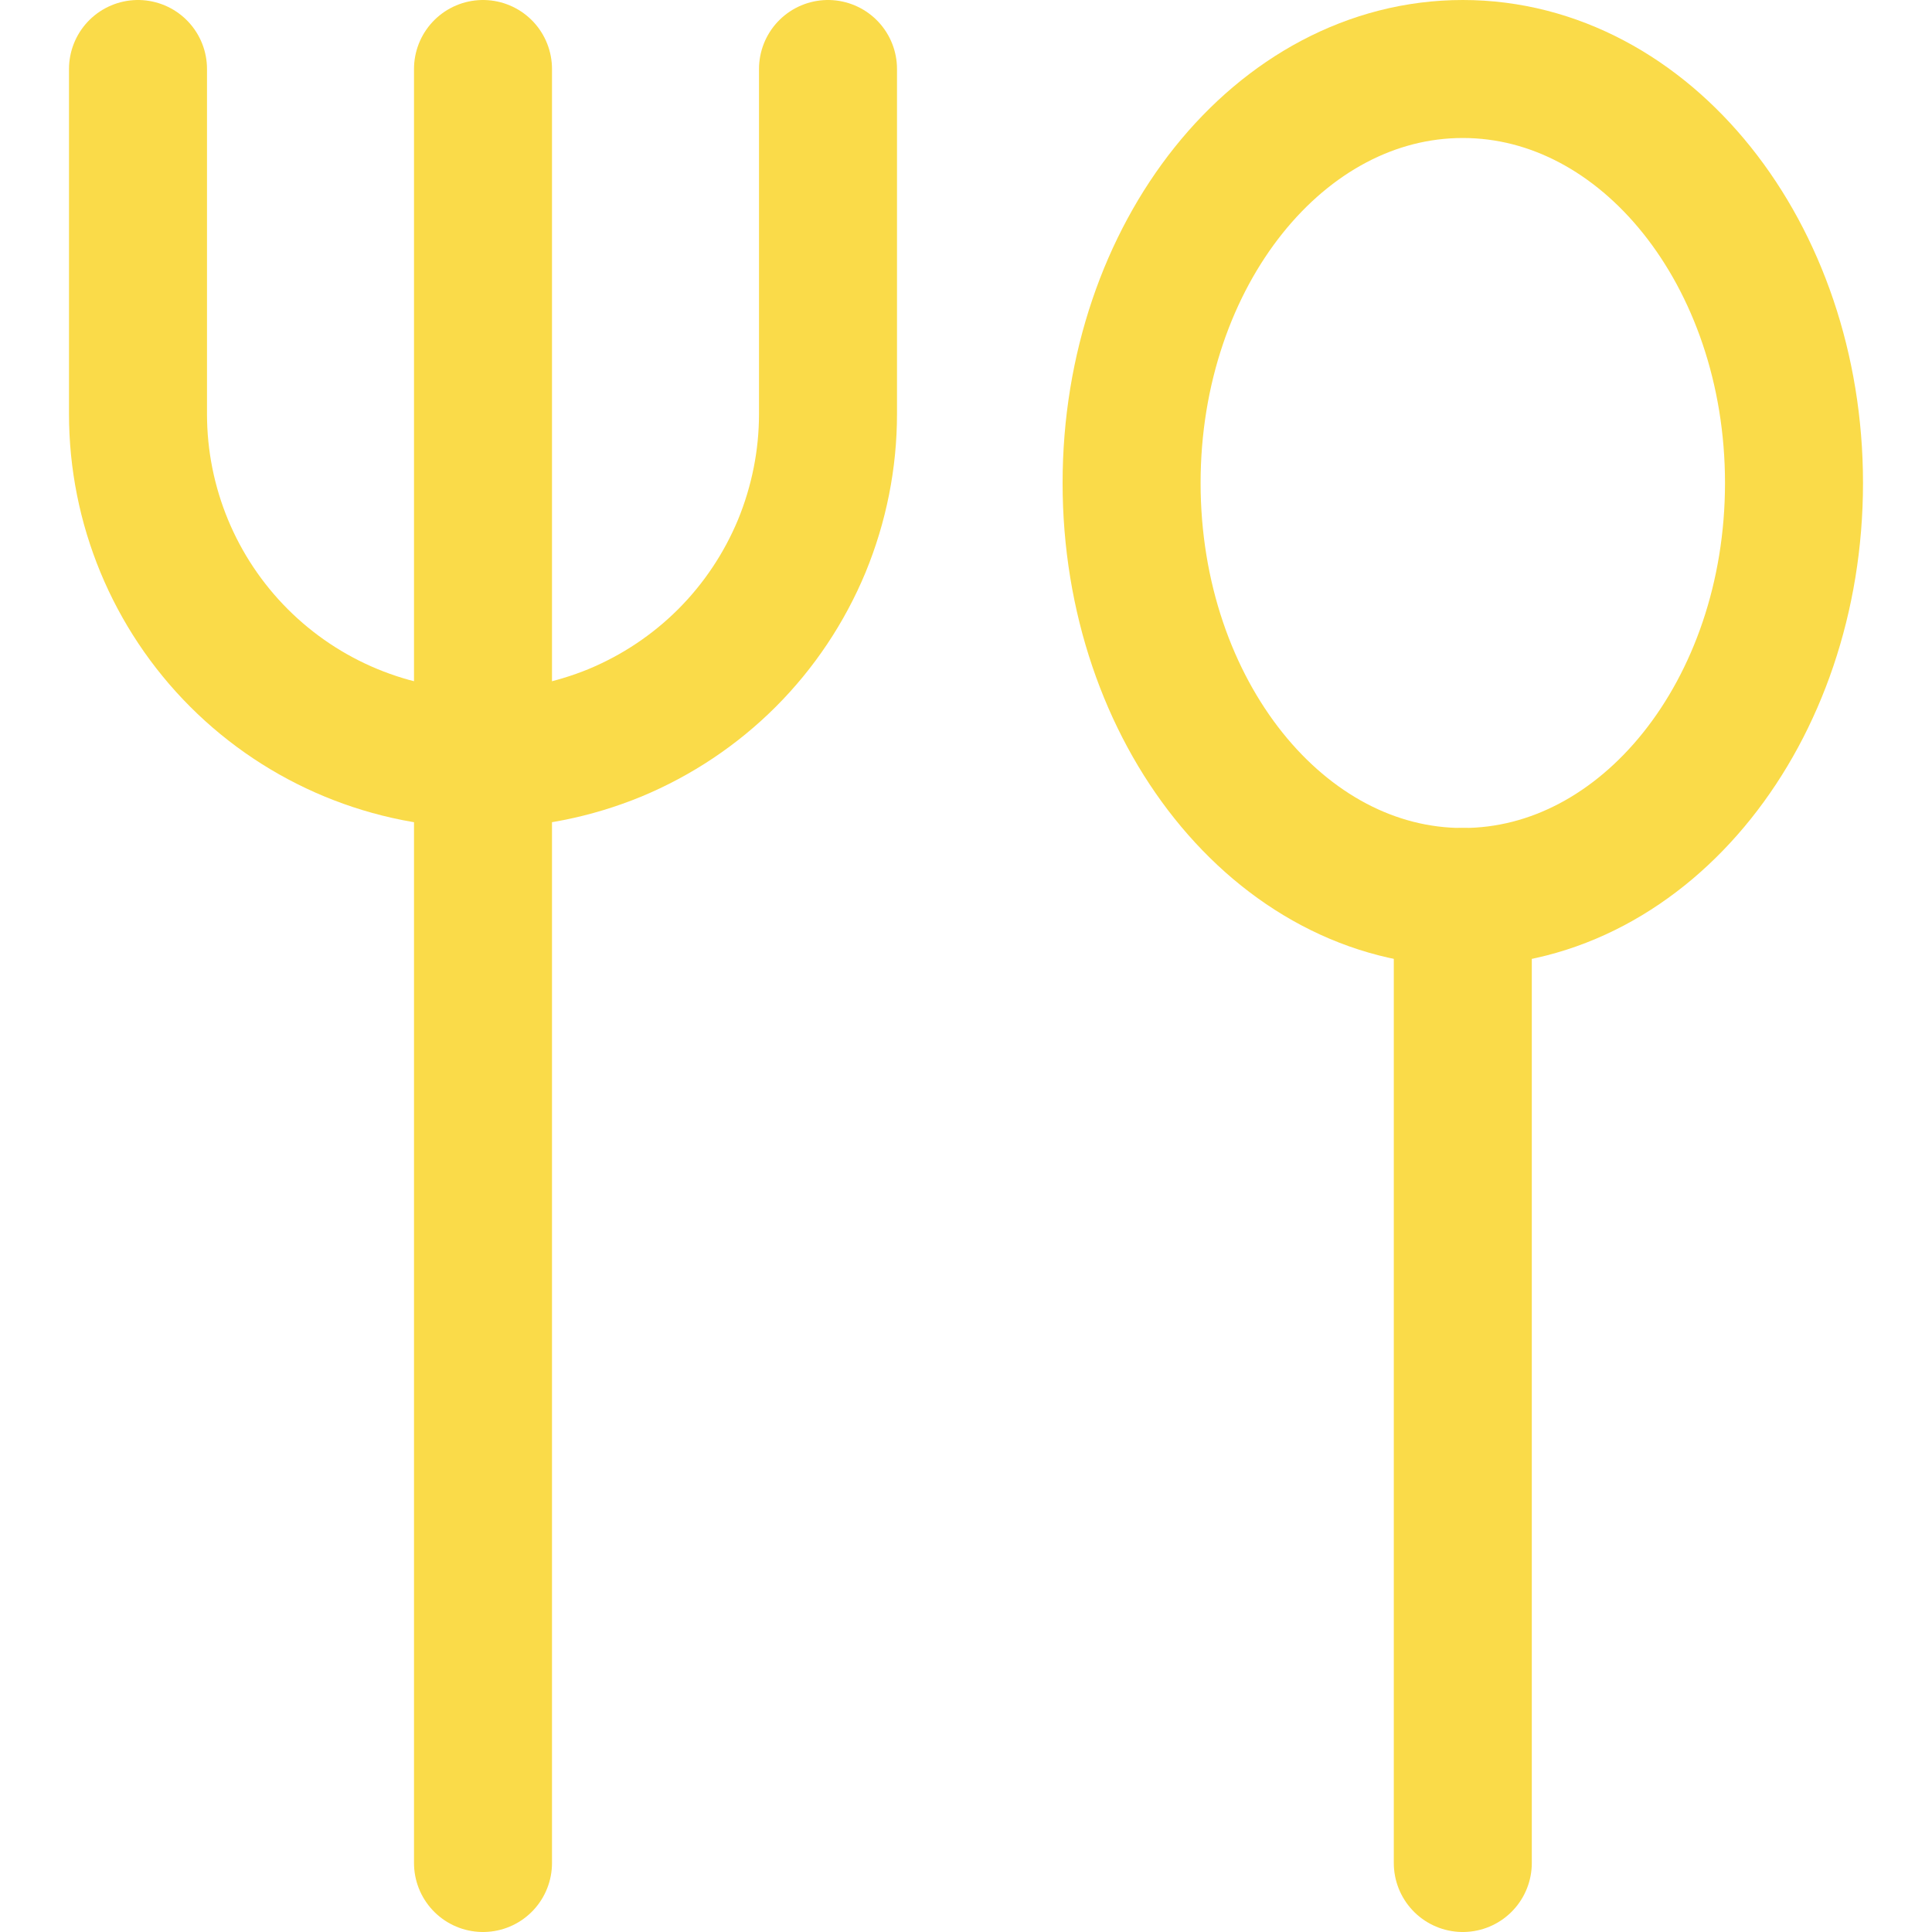 <svg width="14" height="14" viewBox="0 0 14 14" fill="none" xmlns="http://www.w3.org/2000/svg">
<g clip-path="url(#clip0_328_1303)">
<path d="M10.6 6.5C11.925 6.5 13 5.157 13 3.5C13 1.843 11.925 0.5 10.6 0.5C9.275 0.5 8.2 1.843 8.2 3.5C8.2 5.157 9.275 6.5 10.6 6.5Z" stroke="#FADB49" stroke-linecap="round" stroke-linejoin="round"/>
<path d="M10.6 6.5V13.5" stroke="#FADB49" stroke-linecap="round" stroke-linejoin="round"/>
<path d="M3.5 0.5V13.5" stroke="#FADB49" stroke-linecap="round" stroke-linejoin="round"/>
<path d="M6 0.5V3C6 3.328 5.935 3.653 5.81 3.957C5.684 4.26 5.5 4.536 5.268 4.768C5.036 5 4.76 5.184 4.457 5.31C4.153 5.435 3.828 5.5 3.5 5.5C2.837 5.5 2.201 5.237 1.732 4.768C1.263 4.299 1 3.663 1 3V0.5" stroke="#FADB49" stroke-linecap="round" stroke-linejoin="round"/>
</g>
<defs>
<clipPath id="clip0_328_1303">
<rect width="14" height="14" fill="white"/>
</clipPath>
</defs>
</svg>
